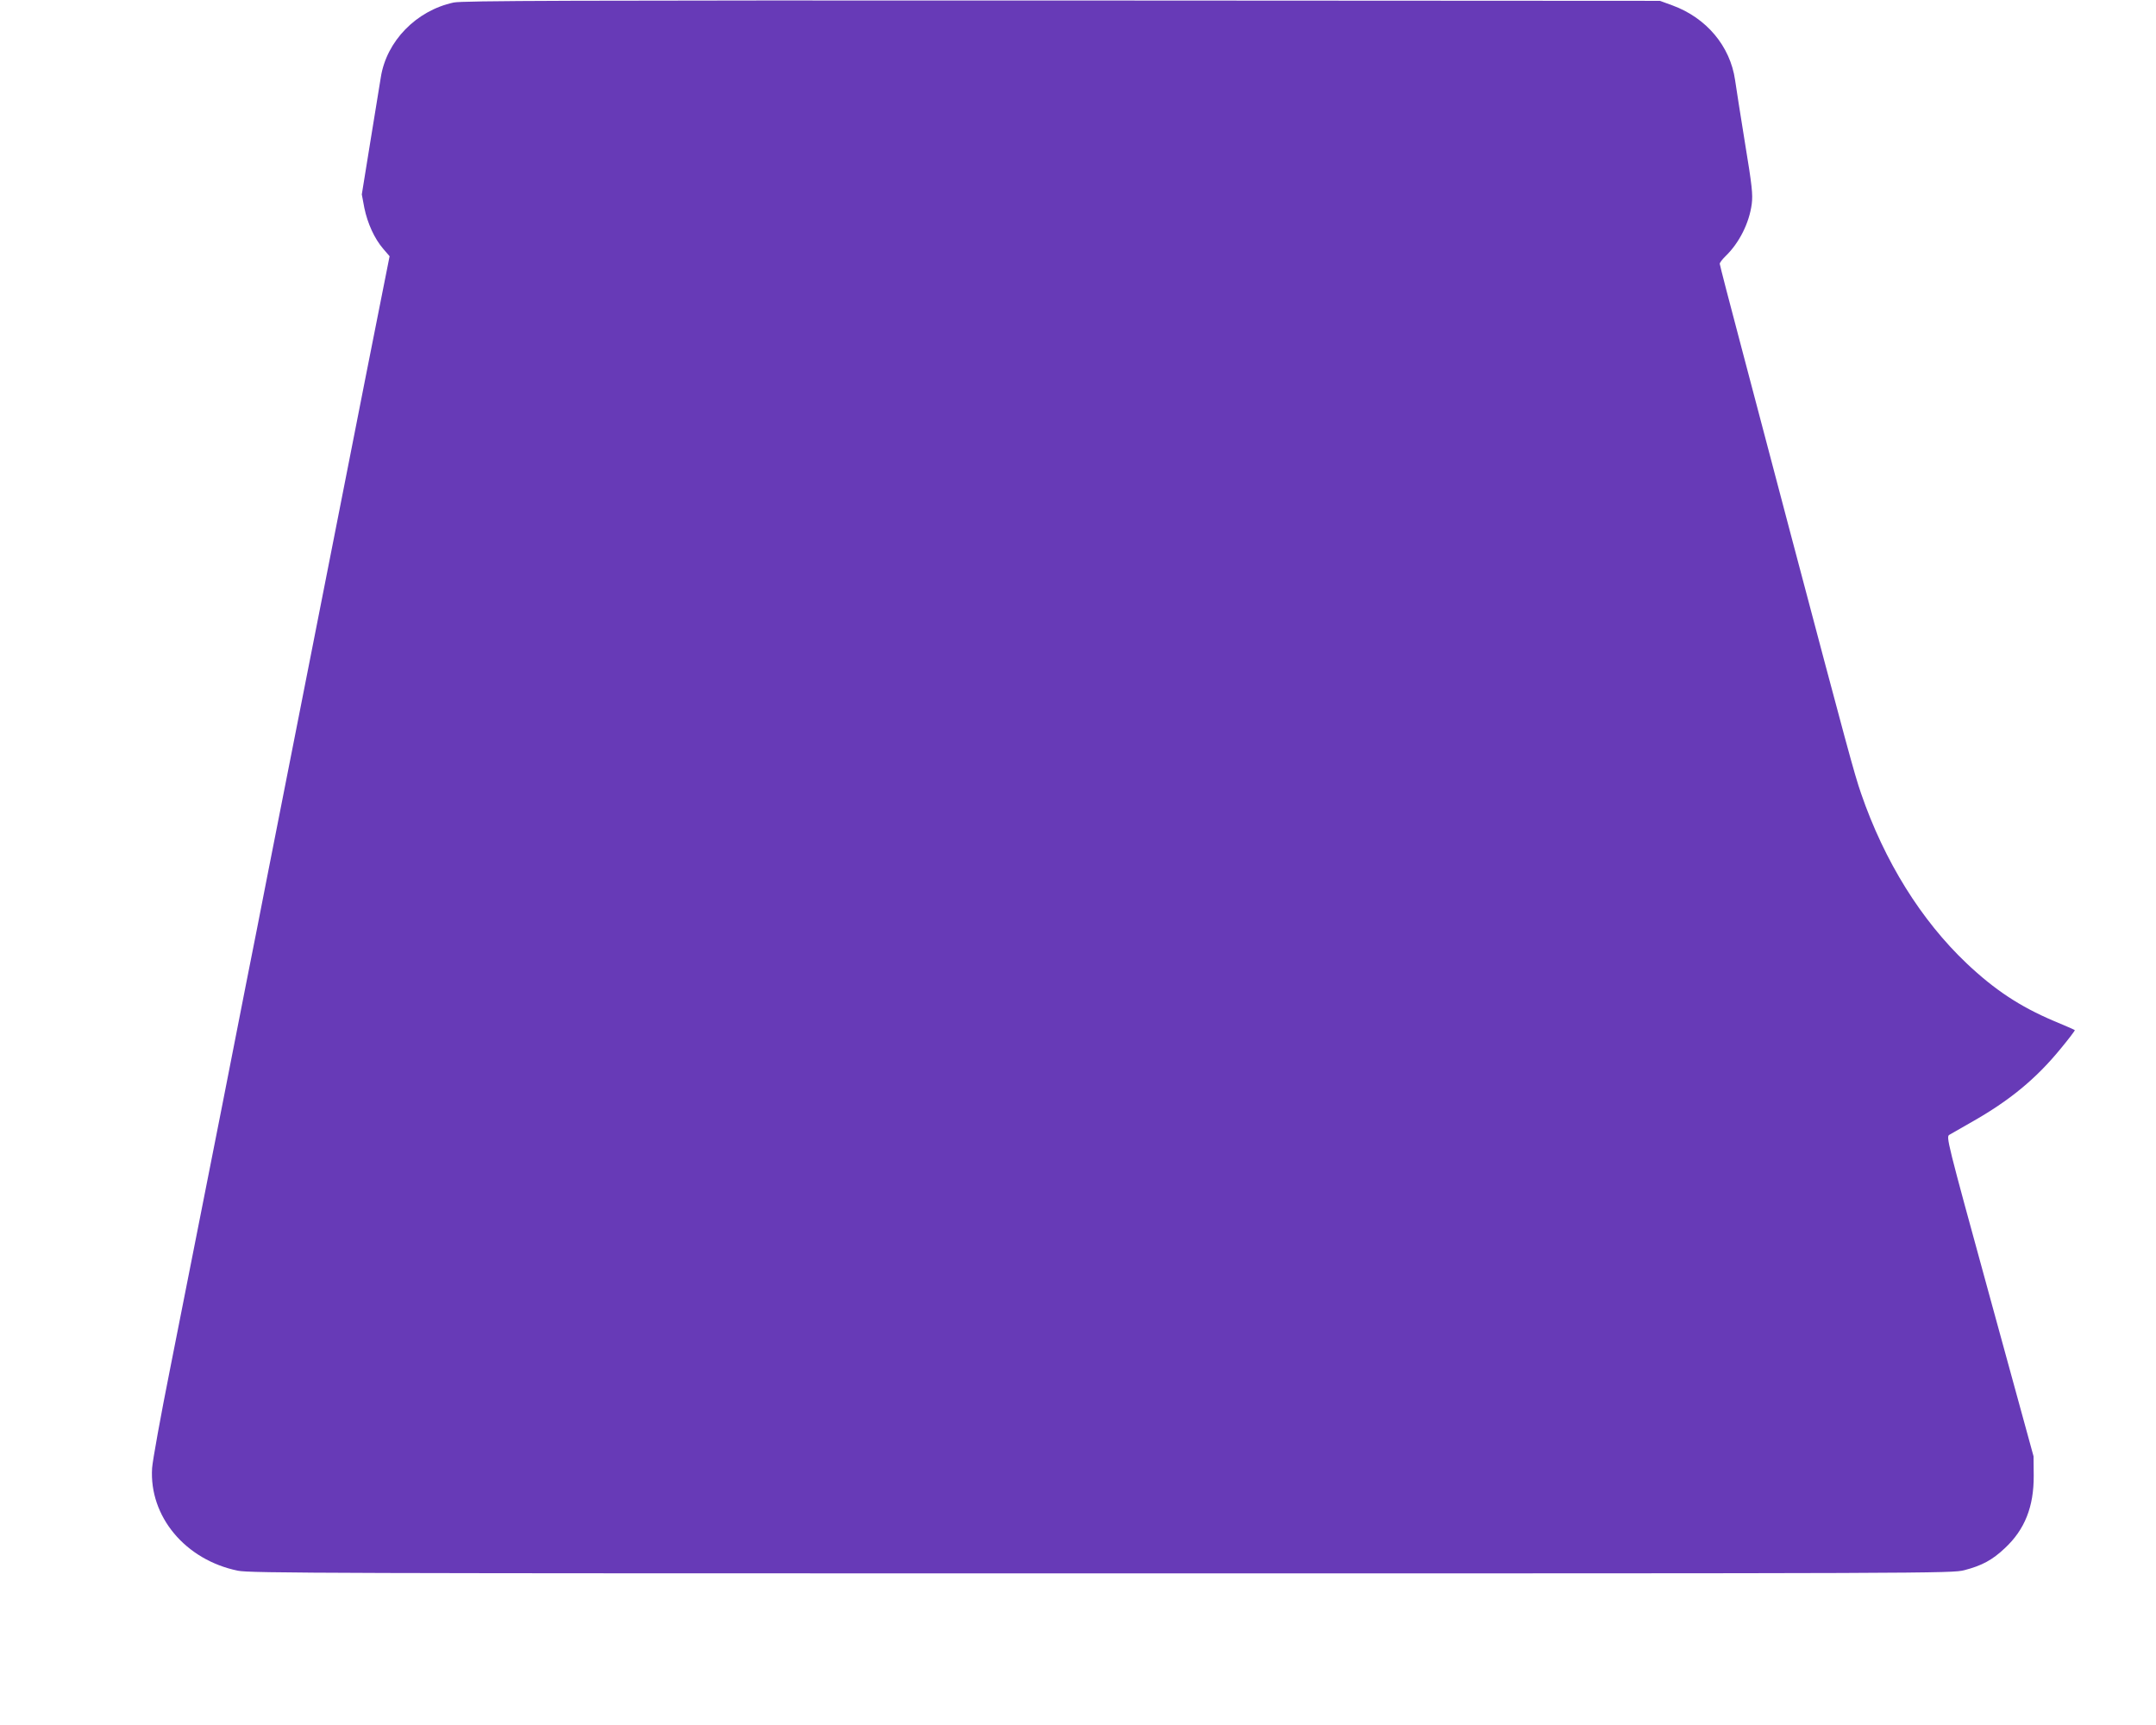 <?xml version="1.0" standalone="no"?>
<!DOCTYPE svg PUBLIC "-//W3C//DTD SVG 20010904//EN"
 "http://www.w3.org/TR/2001/REC-SVG-20010904/DTD/svg10.dtd">
<svg version="1.0" xmlns="http://www.w3.org/2000/svg"
 width="1280pt" height="1024pt" viewBox="0 0 1280 1024"
 preserveAspectRatio="xMidYMid meet">
<g transform="translate(0,1024) scale(0.1,-0.1)"
fill="#673ab7" stroke="none">
<path d="M2693 10225 c-222 -48 -398 -229 -432 -443 -6 -37 -34 -209 -62 -381
l-51 -315 15 -80 c19 -92 60 -183 113 -244 l37 -43 -61 -307 c-34 -169 -120
-606 -192 -972 -72 -366 -162 -822 -200 -1015 -182 -926 -213 -1081 -270
-1370 -33 -170 -92 -470 -131 -665 -38 -195 -101 -514 -139 -708 -159 -805
-214 -1082 -310 -1567 -56 -280 -104 -546 -107 -590 -18 -287 197 -545 509
-609 70 -15 548 -16 5126 -16 4959 0 5050 0 5124 19 104 27 166 60 241 131
118 110 172 246 171 430 l-1 115 -260 948 c-257 937 -260 949 -239 961 12 7
71 41 131 75 225 127 383 257 530 437 48 58 85 107 83 109 -2 2 -58 27 -126
55 -200 85 -350 184 -516 341 -270 256 -488 605 -627 1009 -39 112 -83 275
-418 1540 -88 333 -218 827 -290 1099 -72 271 -131 499 -131 505 0 7 16 28 36
47 80 78 139 195 154 308 7 57 2 107 -40 361 -26 162 -53 331 -59 375 -29 201
-170 369 -372 443 l-74 27 -3550 2 c-2946 1 -3561 -1 -3612 -12z"/>
</g>
</svg>
